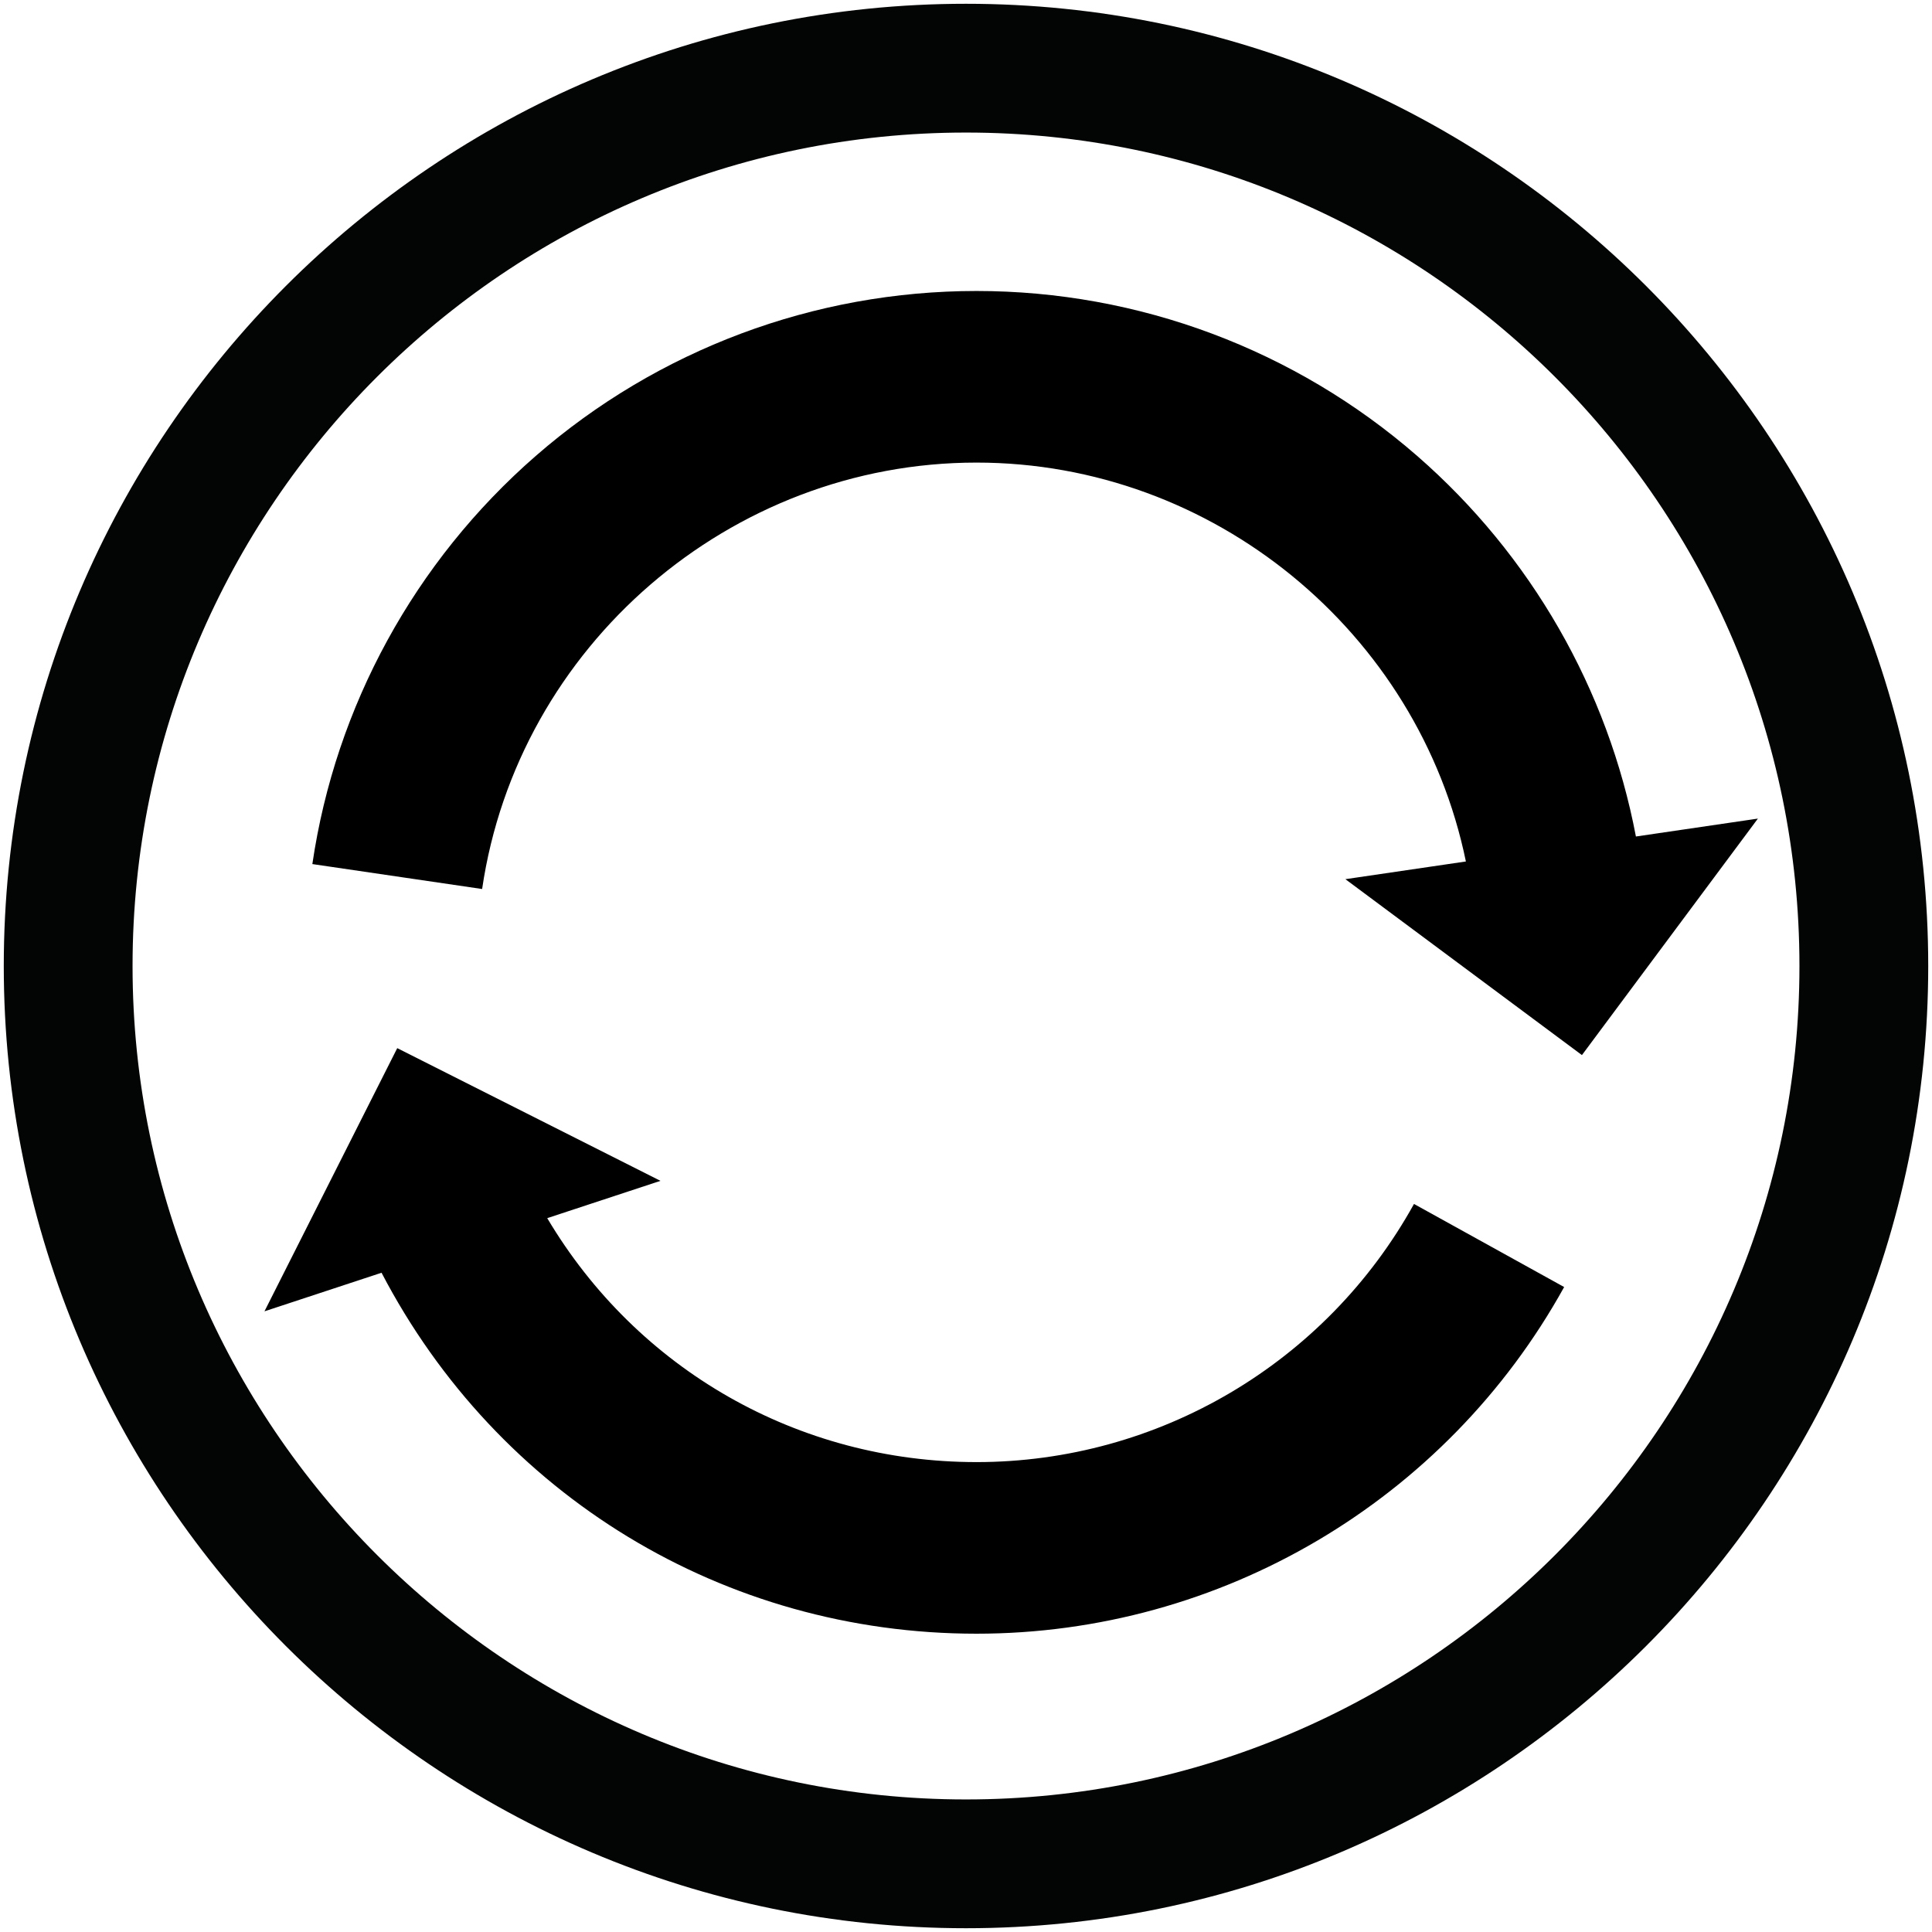 <?xml version="1.0" encoding="UTF-8" standalone="no"?><!DOCTYPE svg PUBLIC "-//W3C//DTD SVG 1.1//EN" "http://www.w3.org/Graphics/SVG/1.1/DTD/svg11.dtd"><svg width="100%" height="100%" viewBox="0 0 512 512" version="1.1" xmlns="http://www.w3.org/2000/svg" xmlns:xlink="http://www.w3.org/1999/xlink" xml:space="preserve" style="fill-rule:evenodd;clip-rule:evenodd;stroke-linejoin:round;stroke-miterlimit:1.414;"><path d="M433.534,221.683c-7.411,-38.991 -27.801,-74.577 -57.955,-100.849c-32.359,-28.193 -73.84,-43.72 -116.804,-43.72c-42.963,0 -84.446,15.527 -116.803,43.72c-32.028,27.906 -53.052,66.316 -59.196,108.154l44.991,6.608c9.462,-64.424 65.783,-113.006 131.008,-113.006c62.735,0 117.211,44.954 129.7,105.711l-31.933,4.69l62.686,46.618l46.633,-62.674l-32.327,4.748l0,0Z" style="fill:#000;fill-rule:nonzero;"/><path d="M258.775,387.47c-47.263,0 -89.916,-24.527 -113.754,-64.647l30.006,-9.887l-69.755,-35.169l-35.187,69.747l31.028,-10.223c30.817,59.079 90.785,95.655 157.662,95.655c64.702,0 124.378,-35.202 155.739,-91.869l-39.792,-22.018c-23.351,42.197 -67.78,68.411 -115.947,68.411" style="fill:#000;fill-rule:nonzero;"/><path d="M256,1.001c-140.607,0 -255,114.392 -255,254.999c0,140.607 114.393,255 255,255c140.607,0 255,-114.393 255,-255c0,-140.607 -114.393,-254.999 -255,-254.999ZM256,35.129c121.729,0 220.871,99.027 220.871,220.871c0,121.729 -99.027,220.871 -220.871,220.871c-121.729,0 -220.872,-99.142 -220.872,-220.871c0,-121.729 99.028,-220.871 220.872,-220.871Z" style="fill:#030404;fill-rule:nonzero;"/></svg>